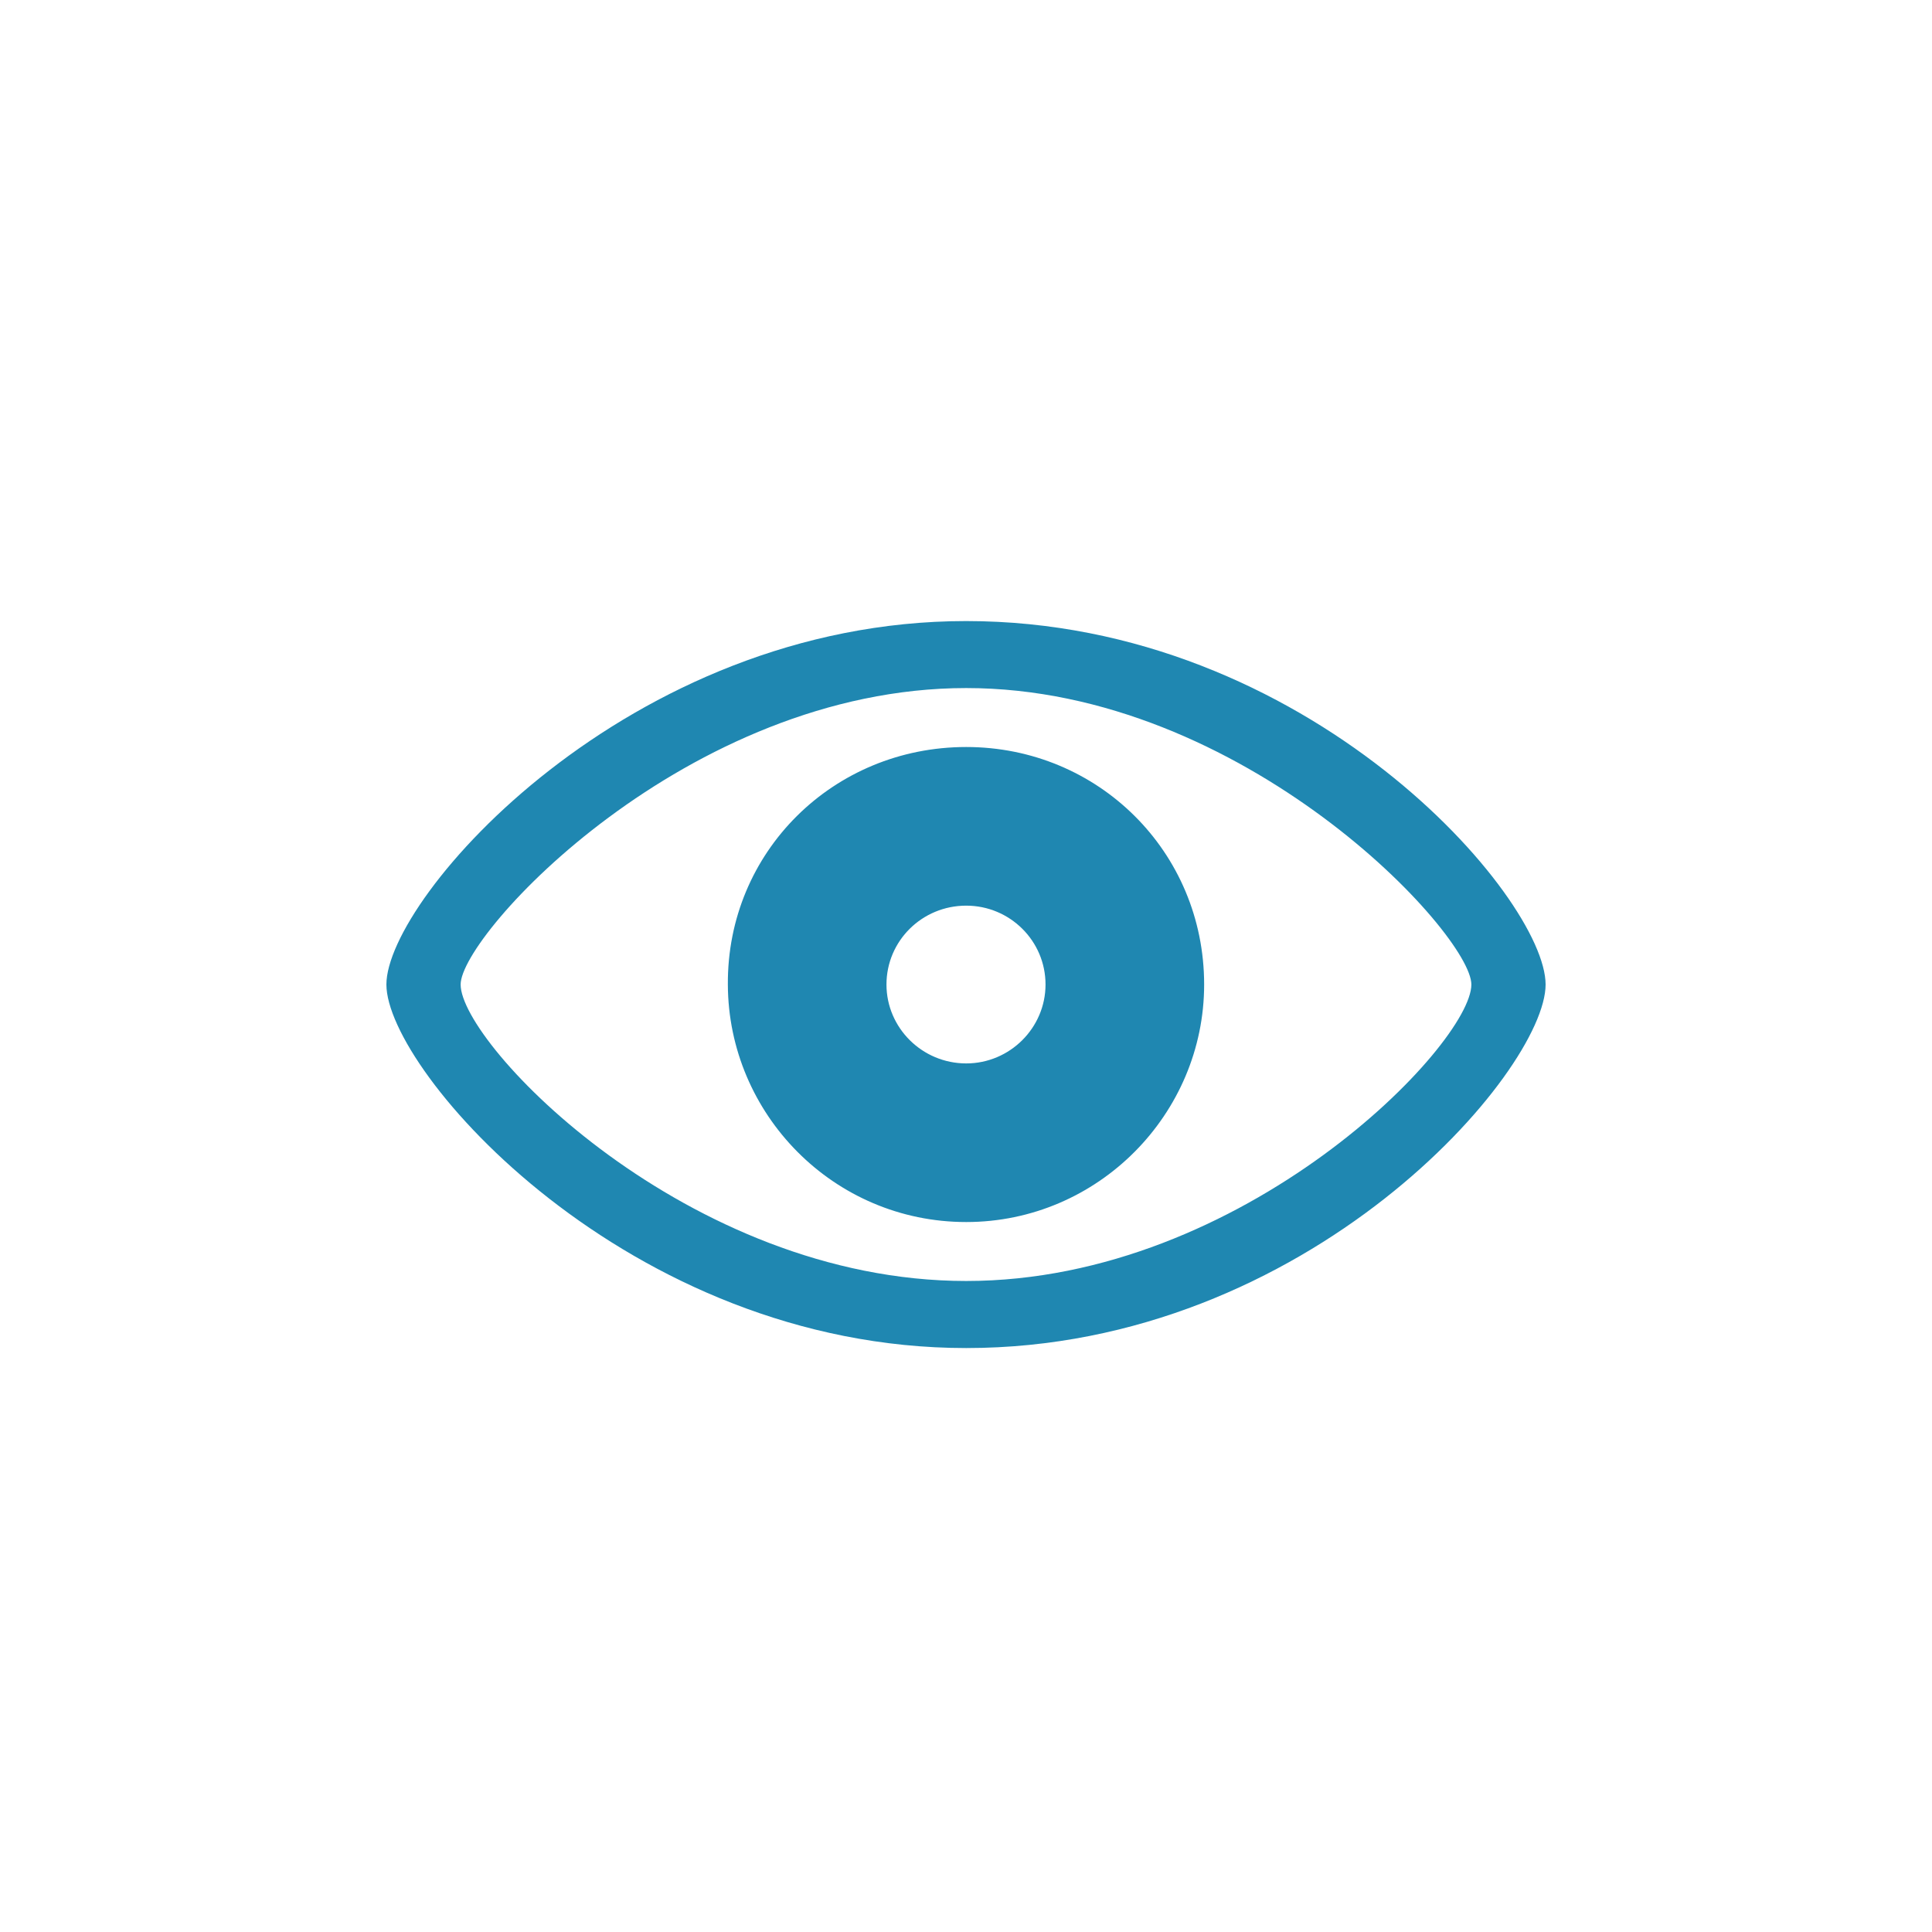 <svg width="80" height="80" viewBox="0 0 80 80" fill="none" xmlns="http://www.w3.org/2000/svg">
<path d="M40.009 55.82C54.199 55.82 64 44.351 64 40.768C64 37.167 54.182 25.717 40.009 25.717C26.011 25.716 16 37.166 16 40.767C16 44.35 25.993 55.82 40.009 55.82ZM40.009 53.043C28.453 53.043 19.074 43.243 19.074 40.767C19.074 38.677 28.453 28.491 40.009 28.491C51.53 28.491 60.926 38.677 60.926 40.767C60.926 43.244 51.53 53.043 40.009 53.043ZM40.009 50.602C45.471 50.602 49.861 46.124 49.861 40.767C49.861 35.27 45.471 30.932 40.009 30.932C34.512 30.932 30.103 35.269 30.139 40.767C30.156 46.124 34.512 50.602 40.009 50.602ZM40.009 44.034C38.183 44.034 36.707 42.558 36.707 40.767C36.707 38.958 38.182 37.501 40.009 37.501C41.817 37.501 43.293 38.958 43.293 40.767C43.293 42.558 41.818 44.034 40.009 44.034Z" fill="#1F87B1"/>
</svg>
